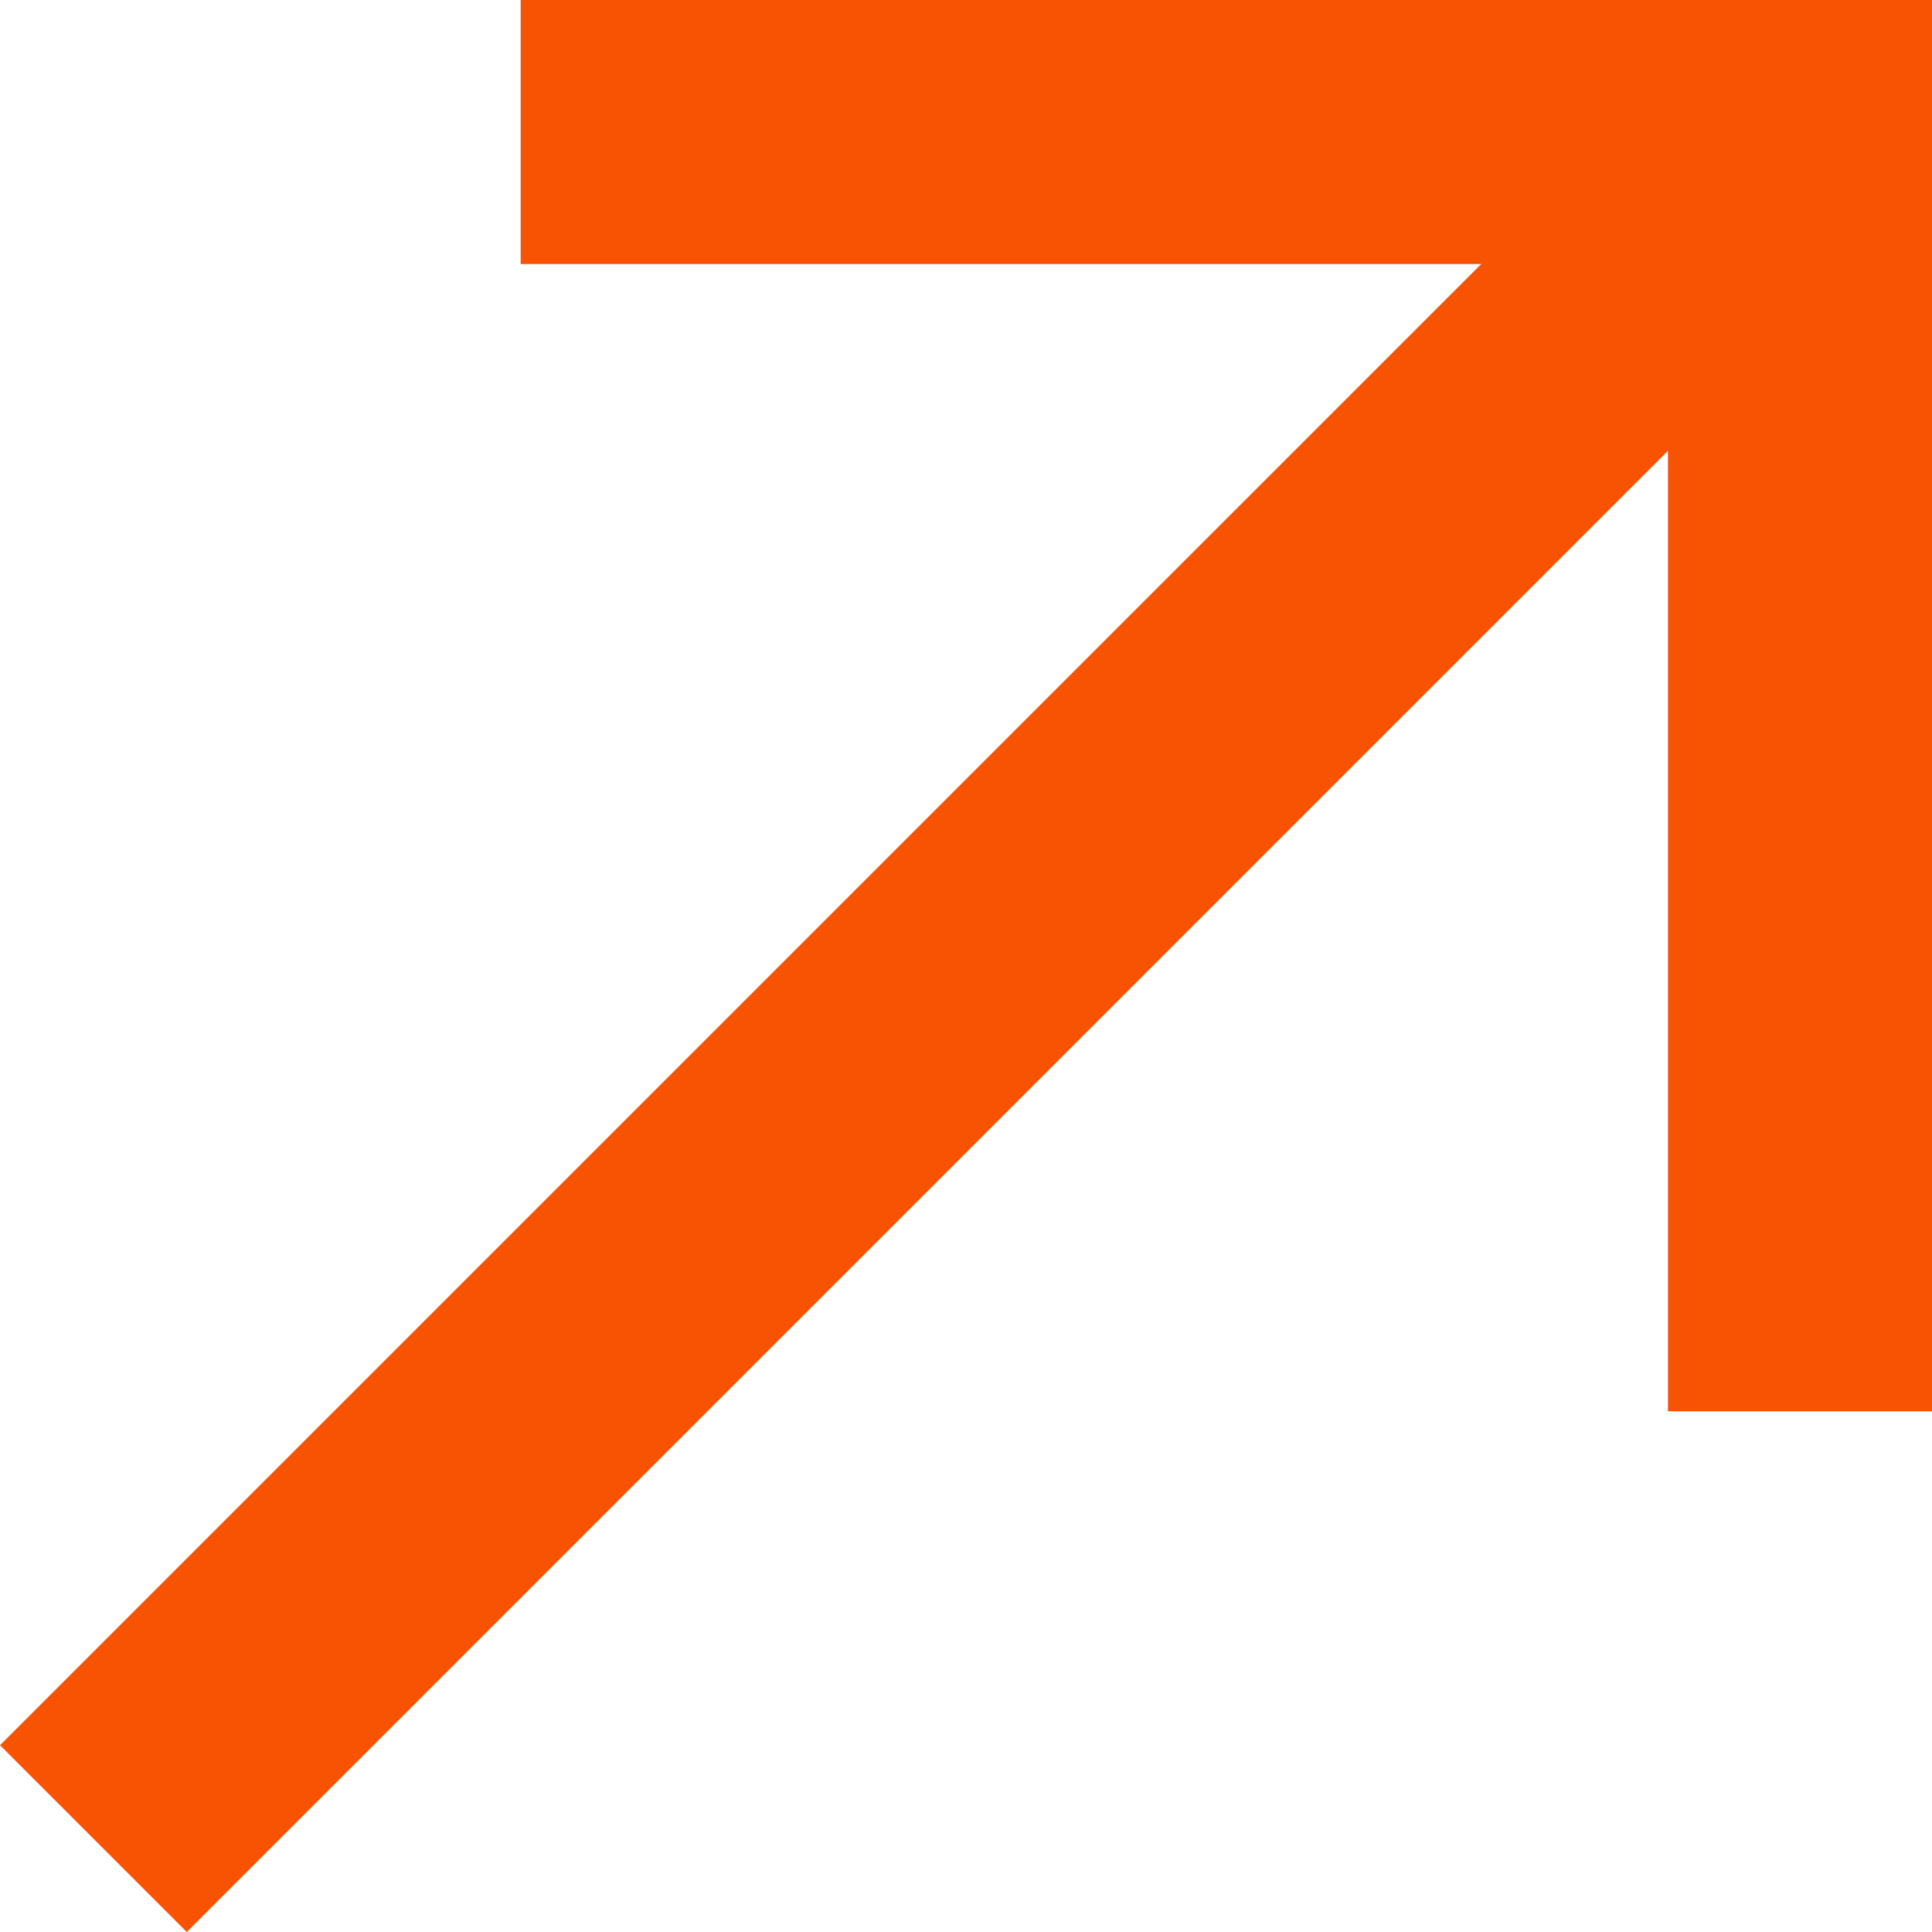 <?xml version="1.0" encoding="UTF-8"?> <svg xmlns="http://www.w3.org/2000/svg" width="6" height="6" viewBox="0 0 6 6" fill="none"><g clip-path="url(#clip0_1073_1089)"><path d="M1.617 0V0.82H4.6L0 5.42L0.58 6L5.18 1.4V4.383H6V0.82V0H1.617Z" fill="#F85303"></path></g><defs><clipPath id="clip0_1073_1089"><rect width="6" height="6" fill="white"></rect></clipPath></defs></svg> 